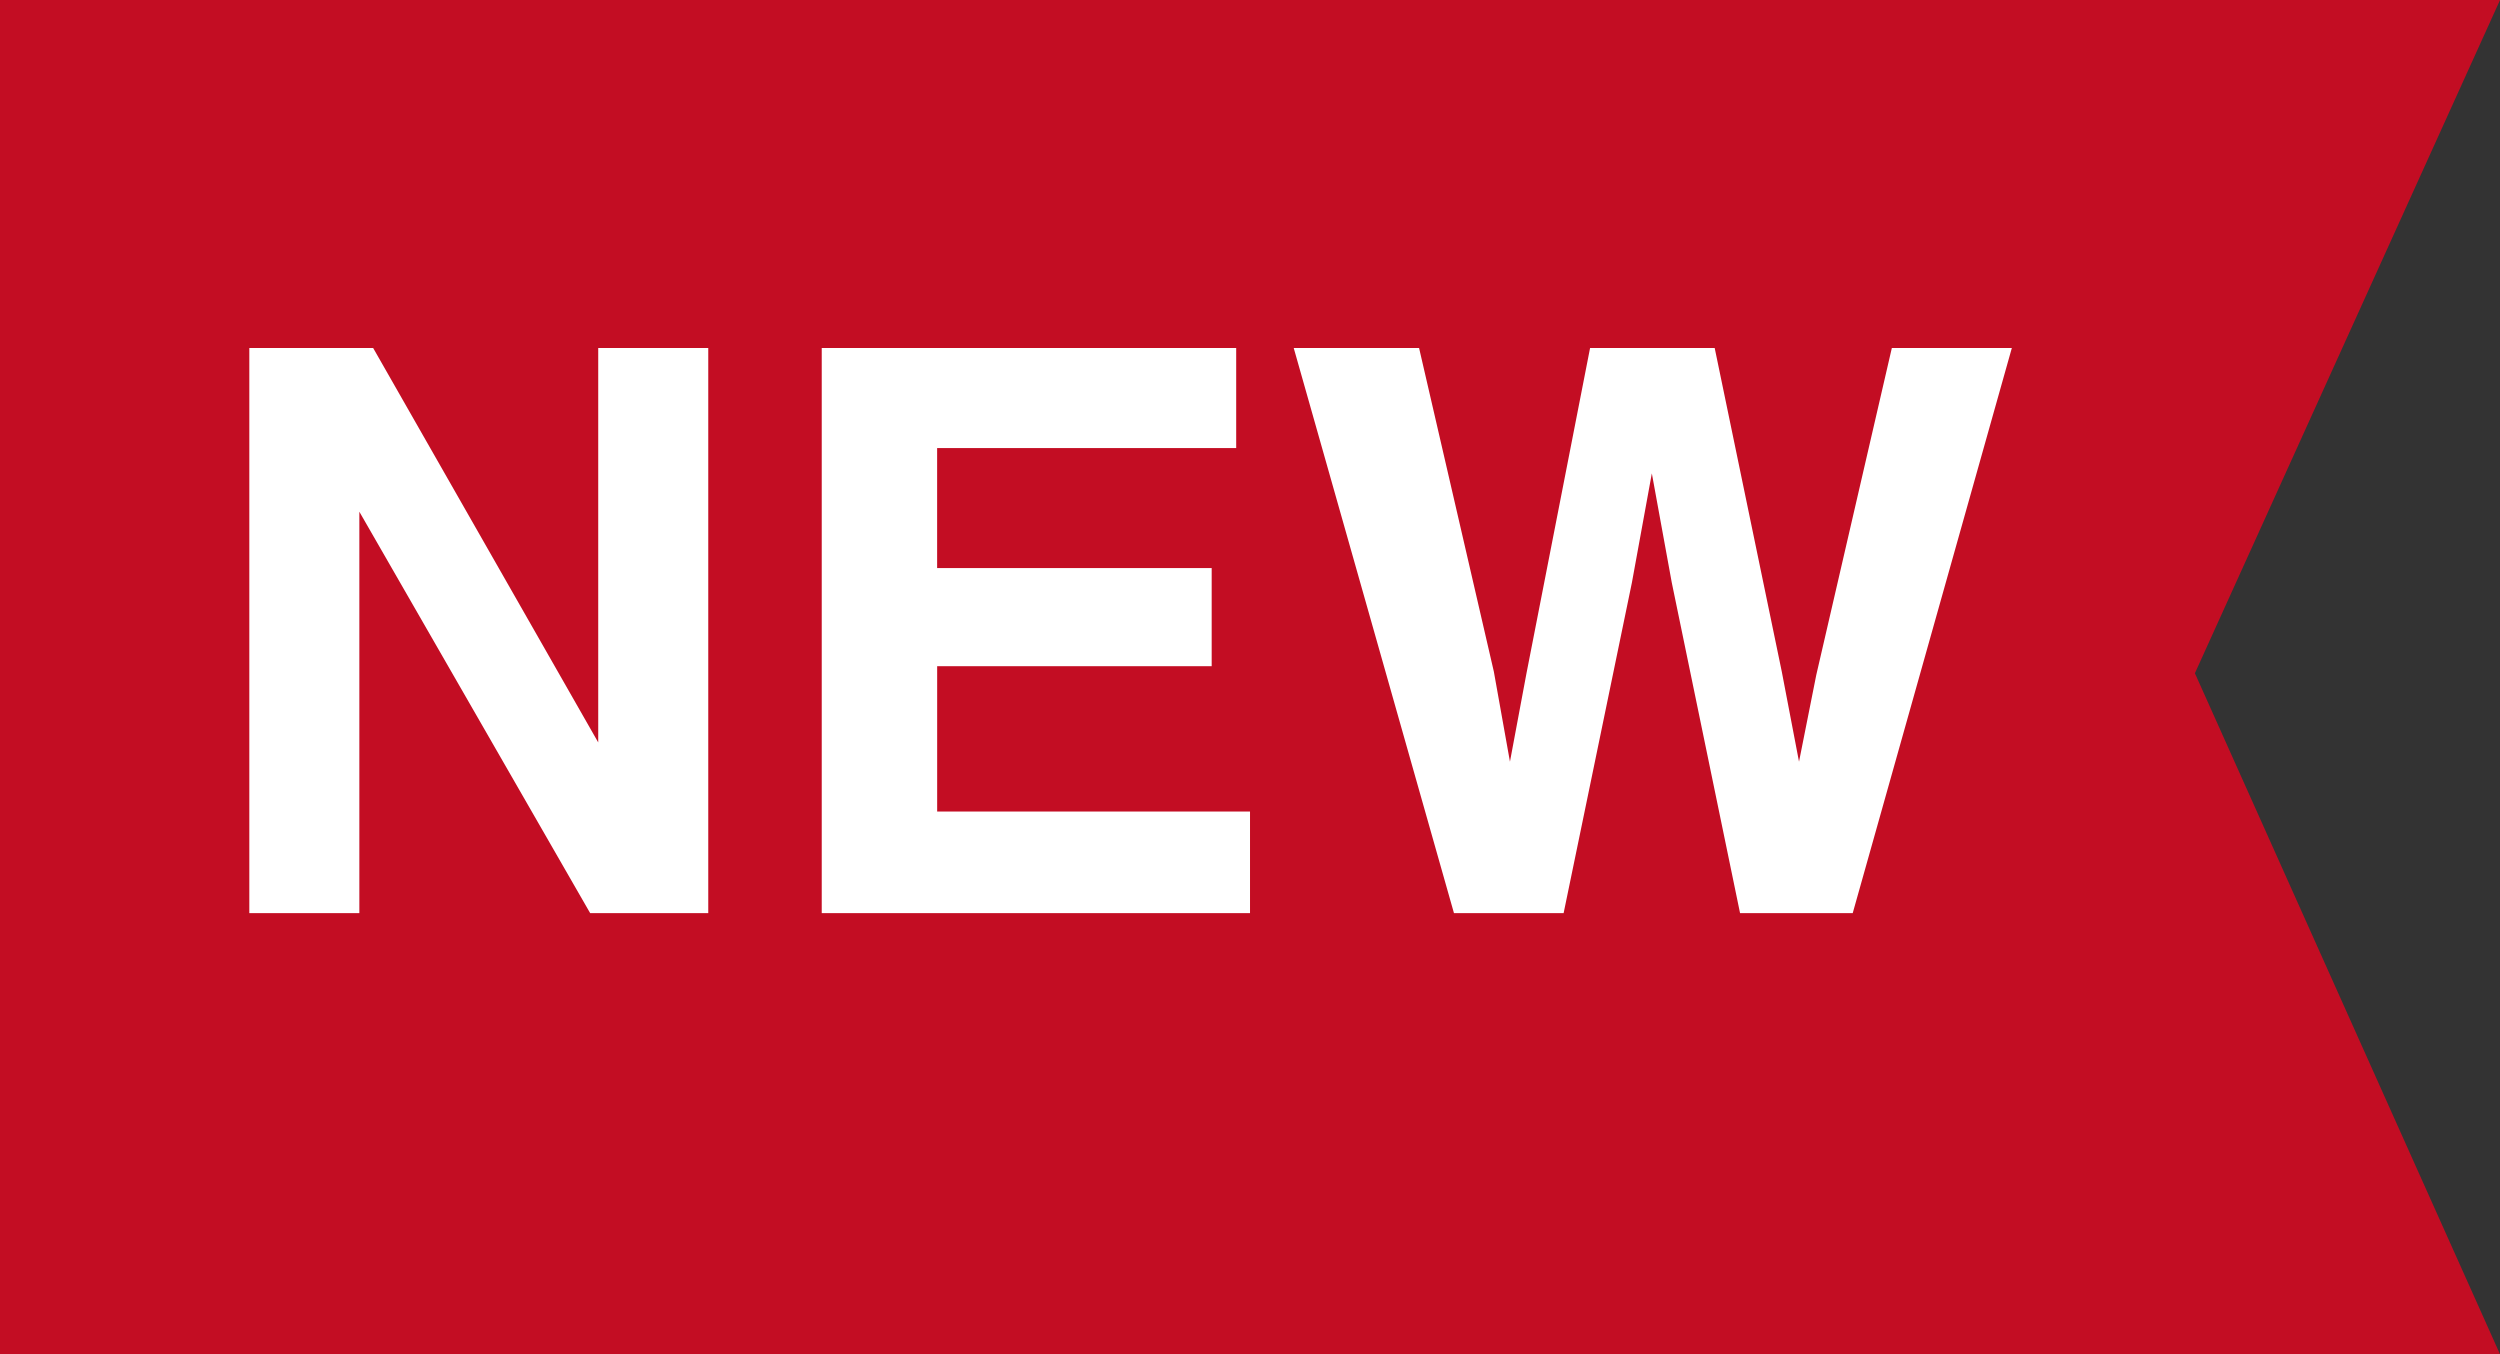<svg id="グループ_3304" data-name="グループ 3304" xmlns="http://www.w3.org/2000/svg" width="73.229" height="39.67" viewBox="0 0 73.229 39.67">
  <rect x="0" y="0" width="73.229" height="39.67" fill="#333333" stroke="none"/>
  <path id="パス_7784" data-name="パス 7784" d="M193.49,0V39.67h73.23l-8.938-19.95L266.72,0Z" transform="translate(-193.49 0)" fill="#c30d23"/>
  <path id="パス_17371" data-name="パス 17371" d="M-11.691,0H-15.15l-6.761-11.758V0h-3.223V-16.554h3.627L-14.914-5V-16.554h3.223ZM3.055-7.232H-4.986v4.256H4.178V0H-8.367V-16.554H3.773v2.931h-8.76v3.515H3.055Zm19.923-9.321h3.515L21.832,0h-3.3l-2-9.681-.584-3.2-.584,3.2L13.364,0H10.152L5.458-16.554H9.13l2.19,9.479.472,2.639.483-2.583,1.864-9.535h3.65l1.965,9.479.505,2.639.505-2.538Z" transform="translate(32.437 26.747)" fill="#fff"/>
</svg>

